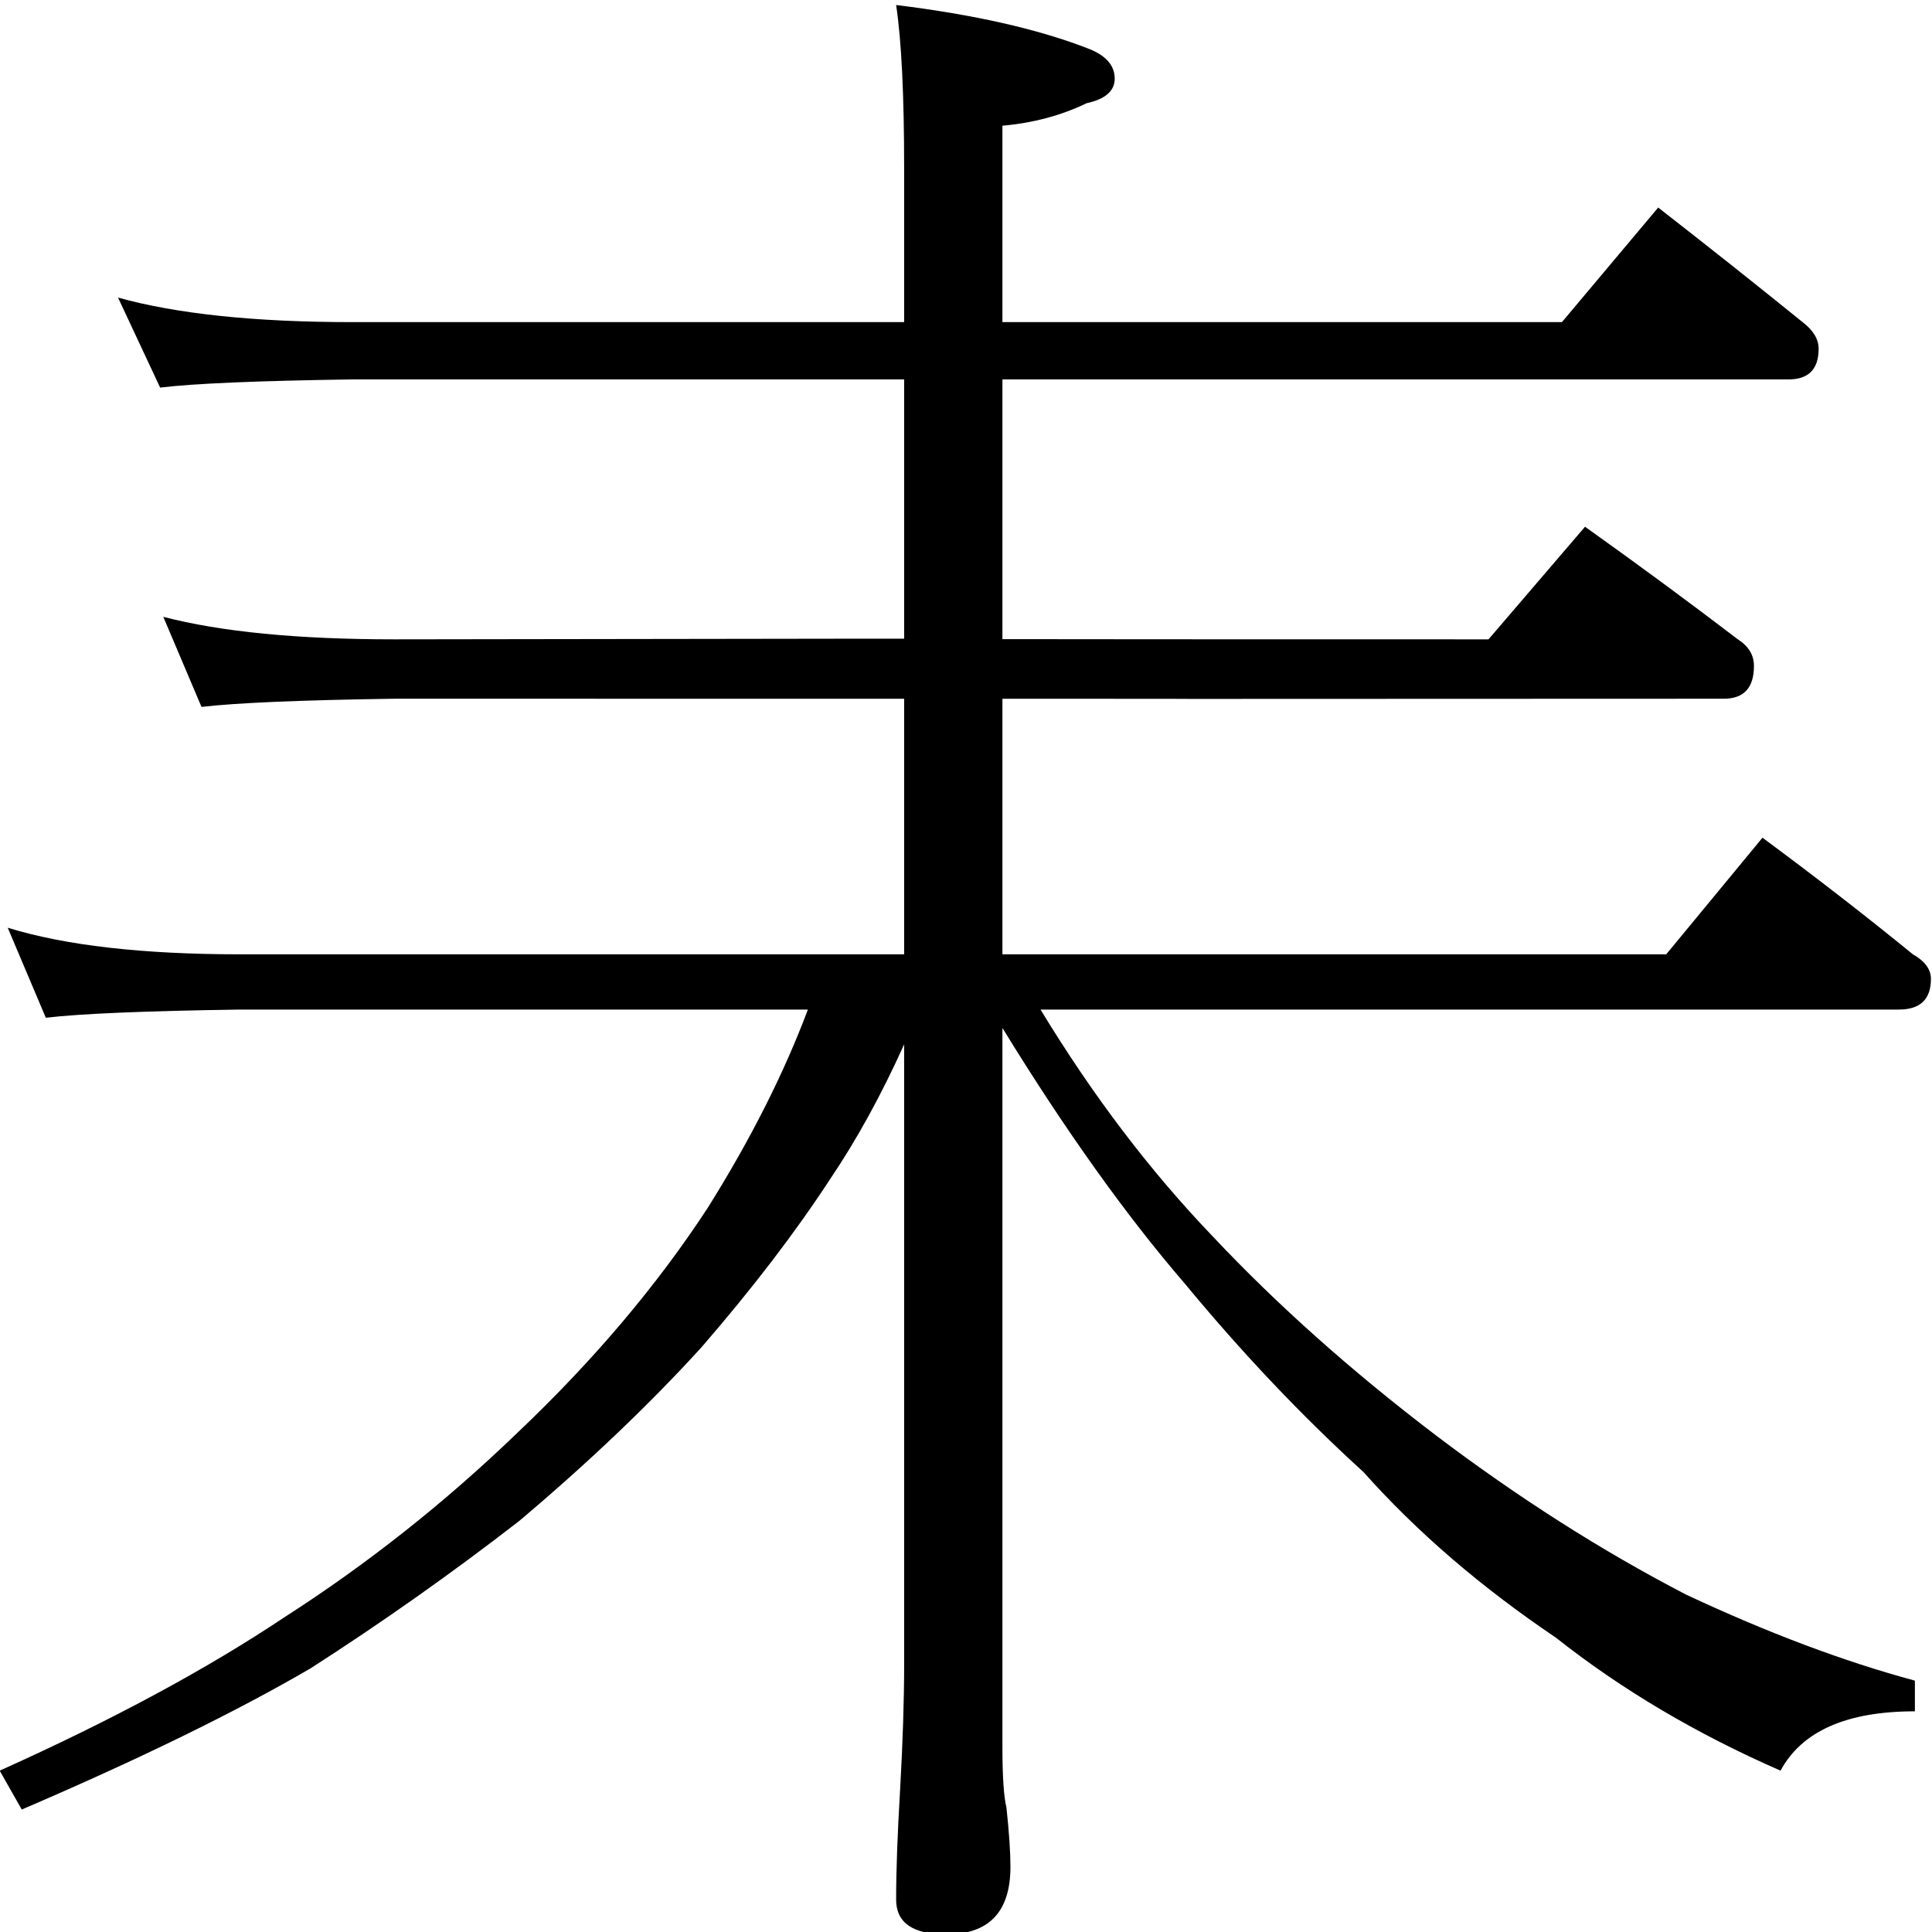 <?xml version="1.0" encoding="UTF-8" standalone="no"?>
<!-- Generator: Adobe Illustrator 14.0.0, SVG Export Plug-In . SVG Version: 6.00 Build 43363)  -->

<svg
   xmlns:dc="http://purl.org/dc/elements/1.1/"
   xmlns:cc="http://creativecommons.org/ns#"
   xmlns:rdf="http://www.w3.org/1999/02/22-rdf-syntax-ns#"
   xmlns:svg="http://www.w3.org/2000/svg"
   xmlns="http://www.w3.org/2000/svg"
   xmlns:sodipodi="http://sodipodi.sourceforge.net/DTD/sodipodi-0.dtd"
   xmlns:inkscape="http://www.inkscape.org/namespaces/inkscape"
   version="1.1"
   id="svg2985"
   inkscape:version="0.48.2 r9819"
   sodipodi:docname="Z1280.svg"
   x="0px"
   y="0px"
   width="1000px"
   height="1000px"
   viewBox="0 0 1000 1000"
   enable-background="new 0 0 1000 1000"
   xml:space="preserve"><defs
   id="defs15" />
<sodipodi:namedview
   id="base"
   showguides="true"
   showgrid="false"
   pagecolor="#ffffff"
   bordercolor="#666666"
   inkscape:cy="611.98531"
   borderopacity="1.0"
   inkscape:cx="423.18779"
   inkscape:zoom="0.45207843"
   inkscape:current-layer="layer1"
   inkscape:window-y="-8"
   inkscape:window-x="1272"
   inkscape:guide-bbox="true"
   inkscape:pageopacity="0.0"
   inkscape:pageshadow="2"
   inkscape:window-width="1280"
   inkscape:window-height="974"
   inkscape:window-maximized="1">
	<sodipodi:guide
   id="guide5596"
   position="200"
   orientation="horizontal" />
</sodipodi:namedview>

<g
   id="layer2"
   inkscape:groupmode="layer"
   inkscape:label="0"
   style="display:inline">
	
<g
   transform="scale(0.99,1.01)"
   style="font-size:1073.661px;font-style:normal;font-variant:normal;font-weight:normal;font-stretch:normal;text-align:start;line-height:125%;letter-spacing:0px;word-spacing:0px;writing-mode:lr-tb;text-anchor:start;fill:#000000;fill-opacity:1;stroke:none;font-family:PMingLiU-ExtB;-inkscape-font-specification:PMingLiU-ExtB"
   id="text3017"><path
     d="m 61.702,152.499 c 30.756,8.389 71.647,12.583 122.674,12.582 l 288.337,0 0,-78.637 c -5.1e-4,-37.745 -1.399,-65.705 -4.194,-83.88 40.541,4.894 73.744,12.233 99.607,22.018 9.785,3.496 14.678,8.738 14.679,15.727 -6.2e-4,6.292 -4.894,10.486 -14.679,12.582 -13.282,6.292 -27.961,10.136 -44.037,11.533 l 0,100.656 292.531,0 50.328,-58.716 c 26.561,20.272 51.725,39.844 75.492,58.716 5.591,4.195 8.387,8.738 8.388,13.63 -9.9e-4,10.486 -5.243,15.728 -15.727,15.727 l -411.011,0 0,294.628 347.053,0 50.328,-59.764 c 27.959,20.271 54.171,40.193 78.637,59.764 6.29,3.495 9.435,7.689 9.437,12.582 0,10.485 -5.593,15.728 -16.776,15.727 l -448.757,0 c 27.26,44.037 57.317,82.832 90.171,116.383 33.551,34.95 72.346,68.851 116.383,101.704 43.337,32.154 87.024,59.415 131.062,81.783 42.638,19.572 82.481,34.251 119.529,44.037 l 0,15.727 c -35.65,-5e-5 -59.066,10.135 -70.249,30.406 -44.038,-18.873 -83.182,-41.59 -117.432,-68.152 -39.145,-25.863 -72.697,-54.172 -100.656,-84.928 -32.155,-28.659 -63.26,-60.813 -93.316,-96.462 -30.757,-34.95 -62.561,-78.637 -95.413,-131.062 l 0,368.023 c -5.7e-4,15.378 0.698,25.863 2.097,31.455 1.397,12.582 2.096,22.717 2.097,30.406 -5.6e-4,23.067 -11.185,34.6 -33.552,34.6 -17.475,-1.6e-4 -26.213,-5.942 -26.212,-17.824 -5e-4,-14.679 0.698,-33.552 2.097,-56.619 1.397,-24.465 2.096,-45.784 2.097,-63.958 l 0,-317.695 c -11.883,25.863 -24.815,48.93 -38.794,69.201 -18.174,27.261 -40.542,55.92 -67.104,85.977 -27.261,29.358 -59.066,59.065 -95.413,89.122 -34.95,26.562 -71.298,51.726 -109.044,75.492 -39.144,22.368 -89.472,46.483 -150.984,72.346 L -0.159,907.417 C 58.556,881.554 108.185,855.342 148.727,828.78 c 43.338,-27.261 83.879,-58.716 121.626,-94.365 39.843,-37.047 73.045,-75.492 99.607,-115.335 22.368,-34.95 39.842,-68.851 52.425,-101.704 l -296.725,0 c -49.629,0.699 -83.53,2.097 -101.704,4.194 L 4.035,475.436 c 30.057,9.087 70.599,13.631 121.626,13.63 l 347.053,0 0,-294.628 -288.337,0 c -49.629,0.7 -83.181,2.098 -100.656,4.194 z"
     style="font-family:PMingLiU;-inkscape-font-specification:PMingLiU"
     id="path3022"
     inkscape:connector-curvature="0"
     sodipodi:nodetypes="ccccccccccccccccccccccccccccccccccccccccccccccccccccccsccccc" /></g></g><g
   inkscape:groupmode="layer"
   id="layer1"
   inkscape:label="圖層"
   style="display:inline"><g
     transform="scale(0.991,1.009)"
     style="font-size:1075.521px;font-style:normal;font-variant:normal;font-weight:normal;font-stretch:normal;text-align:start;line-height:125%;letter-spacing:0px;word-spacing:0px;writing-mode:lr-tb;text-anchor:start;fill:#000000;fill-opacity:1;stroke:none;font-family:PMingLiU-ExtB;-inkscape-font-specification:PMingLiU-ExtB"
     id="text3047"><path
       d="m 777.443,327.973 50.415,-57.767 c 28.007,19.606 54.615,38.862 79.824,57.767 5.601,3.502 8.402,8.053 8.403,13.654 -9.5e-4,11.204 -5.253,16.805 -15.755,16.805 -674.569,0.229 149.505,0 -694.257,0 -49.015,0.701 -82.625,2.101 -100.83,4.201 L 85.287,316.42 c 30.109,7.703 70.371,11.554 120.786,11.553 546.946,-0.787 -9.779,0 571.371,0 z"
       style="font-family:PMingLiU;-inkscape-font-specification:PMingLiU"
       id="path3052"
       inkscape:connector-curvature="0"
       sodipodi:nodetypes="cccccccccc" /></g></g>

</svg>